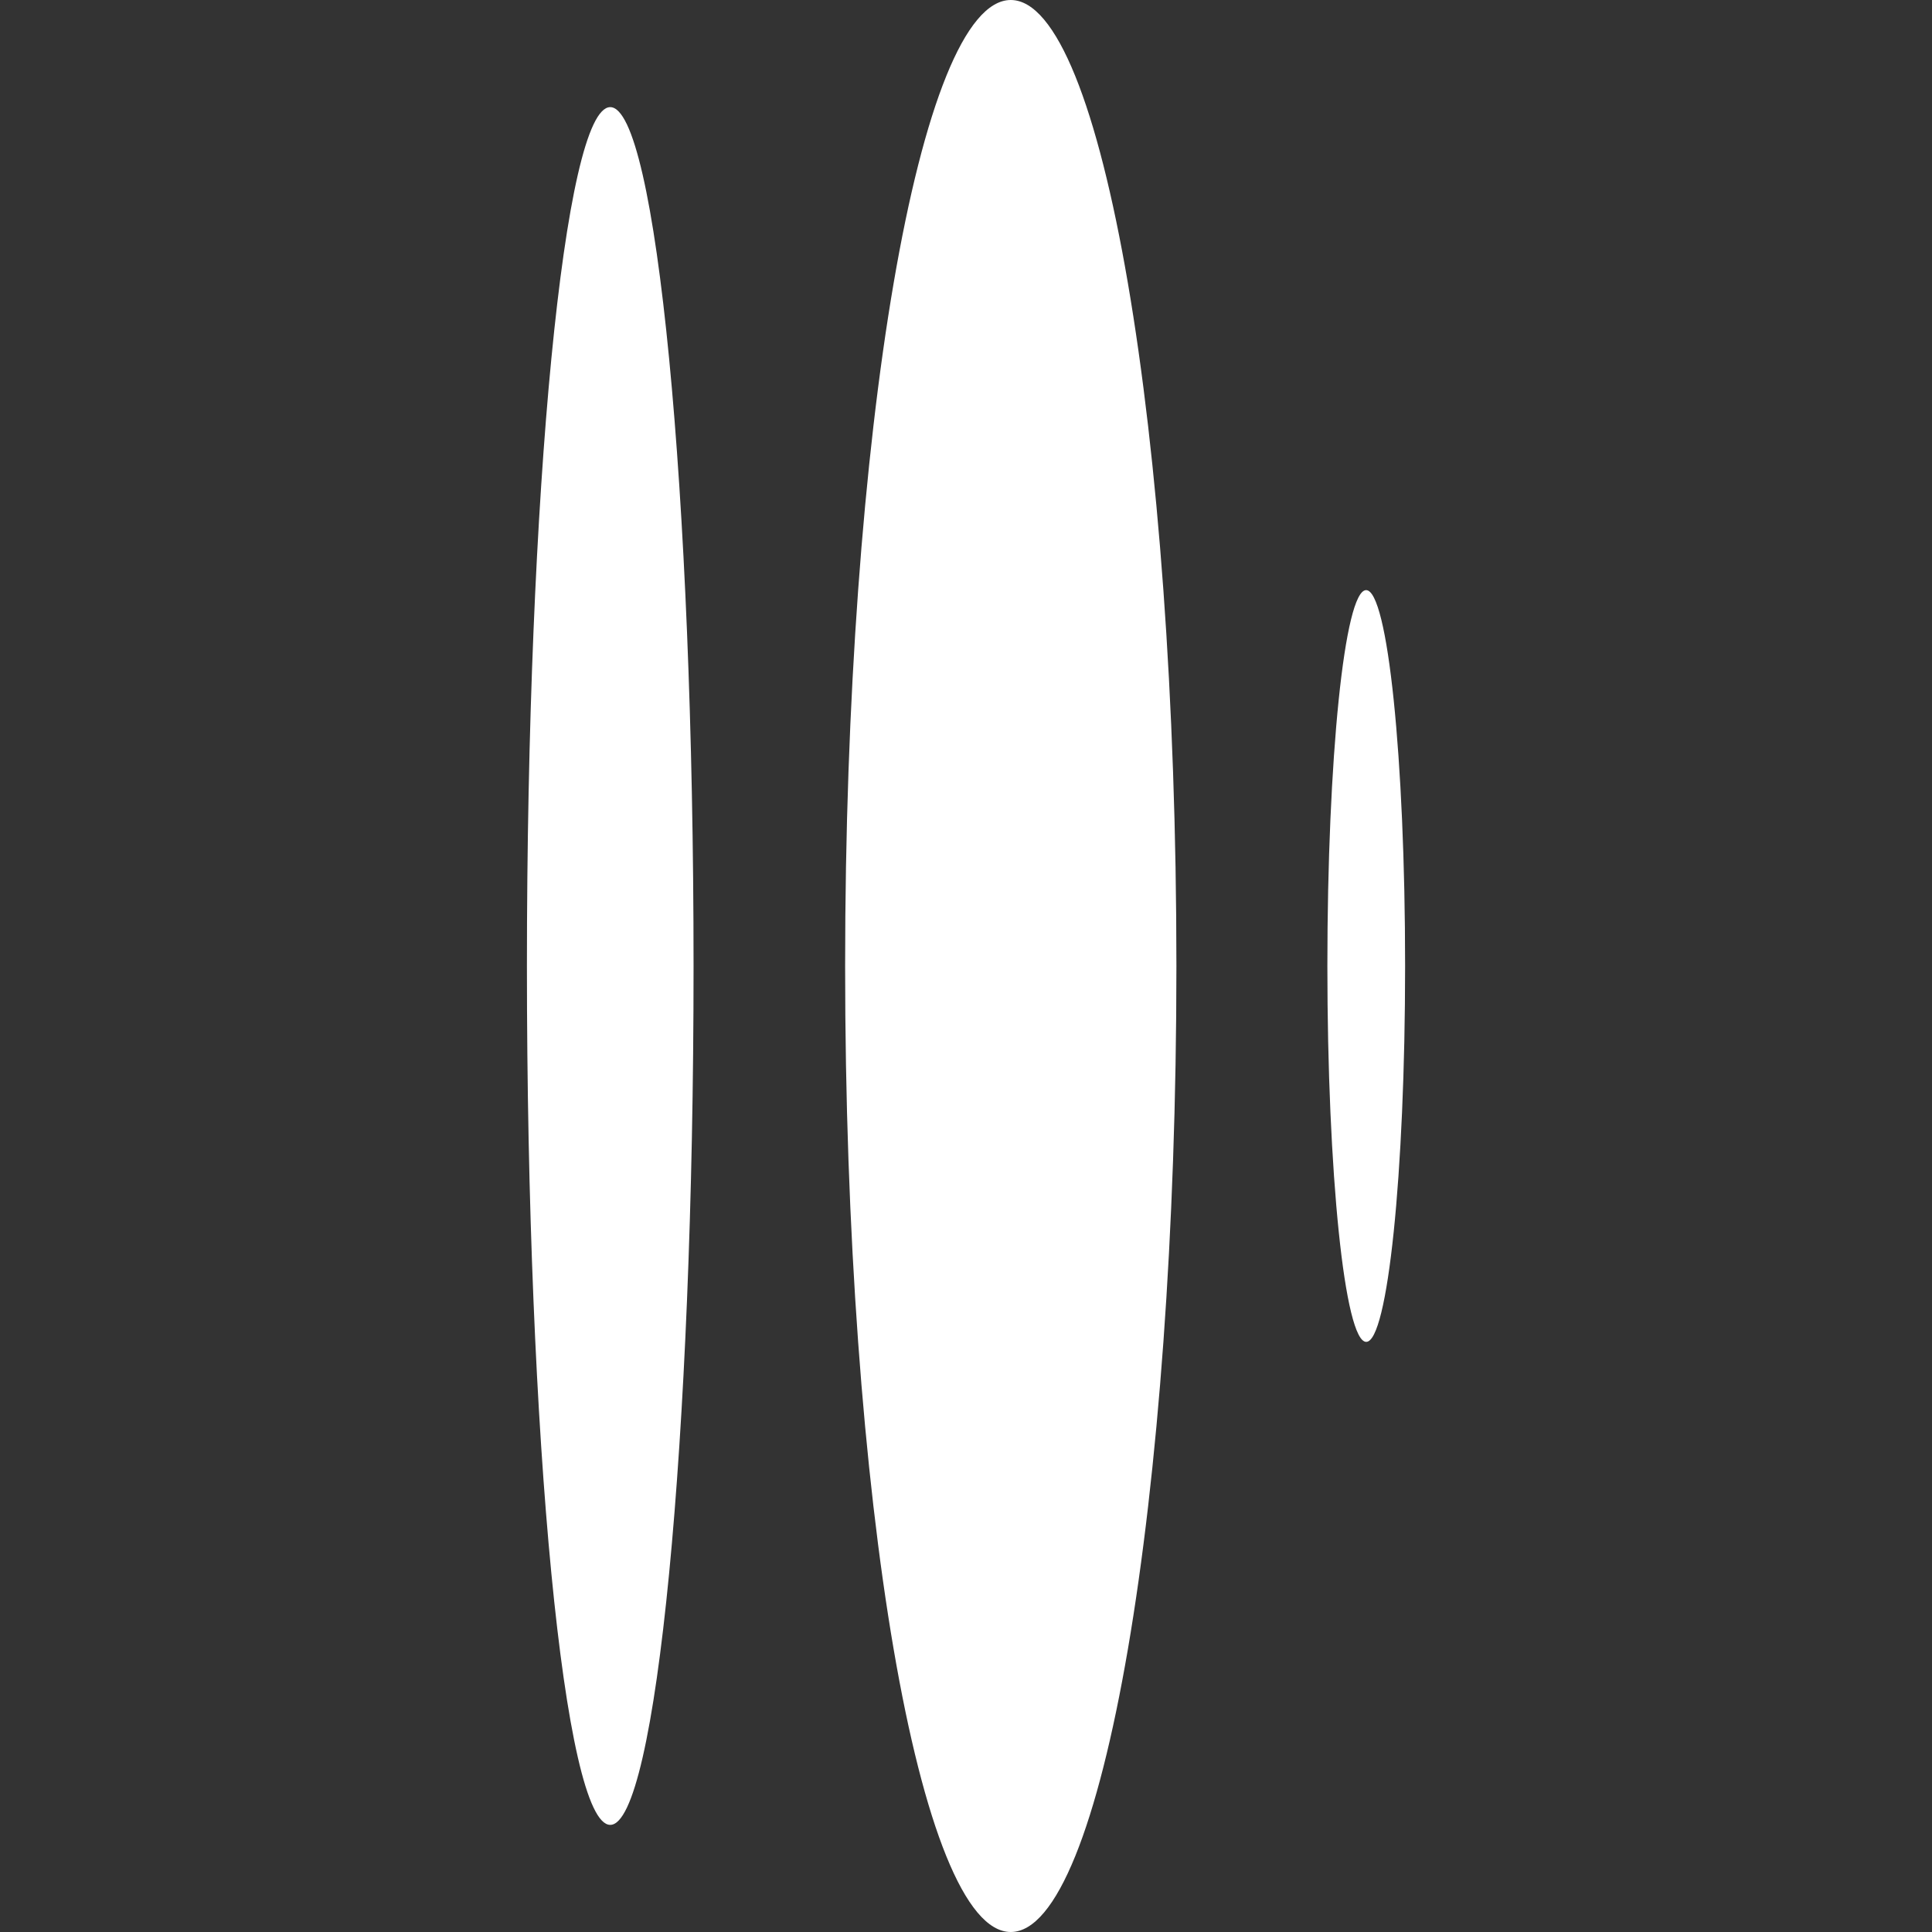<svg xmlns="http://www.w3.org/2000/svg" width="64" height="64" viewBox="0 0 64 64">
  <rect x="0" y="0" width="64" height="64" fill="#333333" stroke="none"/>
  <g id="favicon_64px_mododark" transform="translate(5848 1827)">
    <rect id="Retângulo_5495" data-name="Retângulo 5495" width="64" height="64" transform="translate(-5848 -1827)" fill="#fff" opacity="0"/>
    <path id="Caminho_3193" data-name="Caminho 3193" d="M10.541,32c0,17.671,2.455,32,5.487,32s5.487-14.324,5.487-32S19.055,0,16.028,0s-5.487,14.324-5.487,32ZM0,32C0,47.713,1.238,60.451,2.76,60.451S5.52,47.713,5.52,32,4.282,3.549,2.76,3.549,0,16.287,0,32Zm26.516,0c0,6.876.576,12.451,1.287,12.451S29.091,38.876,29.091,32,28.515,19.549,27.8,19.549,26.516,25.124,26.516,32Z" transform="translate(-5830.545 -1827)" fill="#fff"/>
  </g>
</svg>
